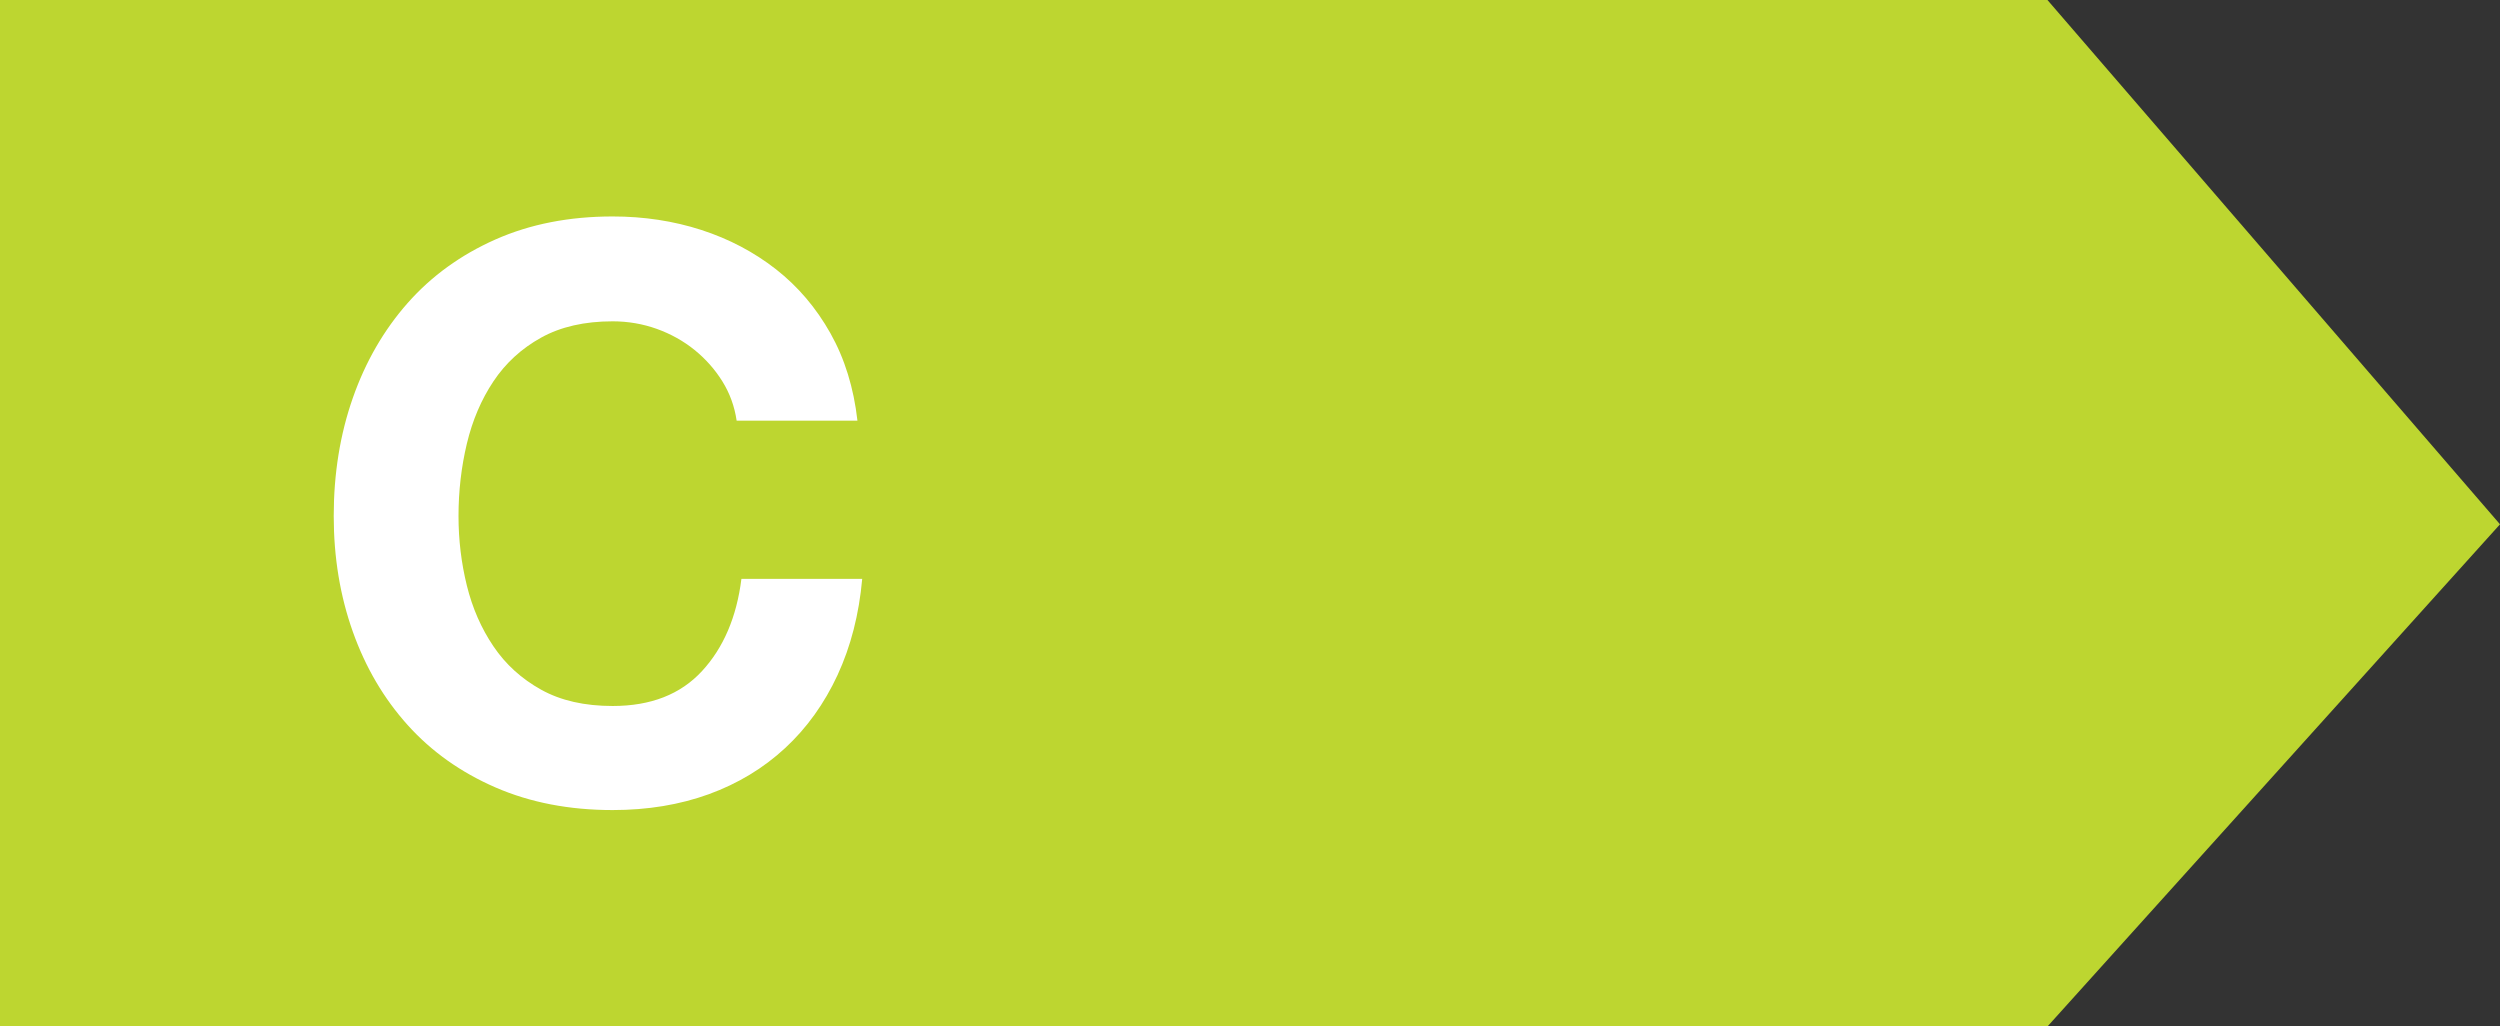<?xml version="1.0" encoding="utf-8"?>
<!-- Generator: Adobe Illustrator 16.0.0, SVG Export Plug-In . SVG Version: 6.00 Build 0)  -->
<!DOCTYPE svg PUBLIC "-//W3C//DTD SVG 1.1//EN" "http://www.w3.org/Graphics/SVG/1.1/DTD/svg11.dtd">
<svg version="1.1" id="Layer_1" xmlns="http://www.w3.org/2000/svg" xmlns:xlink="http://www.w3.org/1999/xlink" x="0px" y="0px"
	 width="75.5px" height="31px" viewBox="0 0 75.5 31" enable-background="new 0 0 75.5 31" xml:space="preserve">
<rect x="0" y="0" width="75.5" height="31" fill="#333333" stroke="none"/>
<g>
	<polygon fill="#BDD630" points="0,31 0,0 61.833,0 75.5,15.834 61.833,31 	"/>
	<g>
		<path fill="#FFFFFF" d="M21.815,11.516c-0.224-0.359-0.504-0.676-0.84-0.948c-0.336-0.271-0.716-0.483-1.14-0.636
			c-0.424-0.151-0.868-0.228-1.332-0.228c-0.848,0-1.568,0.164-2.16,0.492s-1.072,0.768-1.44,1.319s-0.636,1.181-0.804,1.884
			c-0.168,0.705-0.252,1.433-0.252,2.185c0,0.72,0.084,1.42,0.252,2.1c0.168,0.681,0.436,1.293,0.804,1.836
			c0.368,0.545,0.848,0.98,1.44,1.309s1.312,0.492,2.16,0.492c1.152,0,2.052-0.352,2.7-1.057c0.648-0.703,1.044-1.632,1.188-2.783
			h3.648c-0.096,1.072-0.344,2.039-0.744,2.904c-0.4,0.863-0.928,1.6-1.584,2.207c-0.656,0.608-1.424,1.072-2.304,1.393
			c-0.88,0.319-1.848,0.479-2.904,0.479c-1.312,0-2.492-0.228-3.54-0.684s-1.932-1.084-2.652-1.884
			c-0.72-0.801-1.272-1.74-1.656-2.82c-0.384-1.08-0.576-2.244-0.576-3.492c0-1.28,0.192-2.468,0.576-3.564
			c0.384-1.096,0.936-2.052,1.656-2.868c0.72-0.815,1.604-1.455,2.652-1.92c1.048-0.464,2.228-0.695,3.54-0.695
			c0.944,0,1.836,0.136,2.676,0.407c0.84,0.272,1.592,0.669,2.256,1.188c0.664,0.521,1.212,1.164,1.644,1.932
			c0.432,0.769,0.704,1.648,0.816,2.641h-3.648C22.183,12.271,22.039,11.876,21.815,11.516z"/>
	</g>
</g>
</svg>

